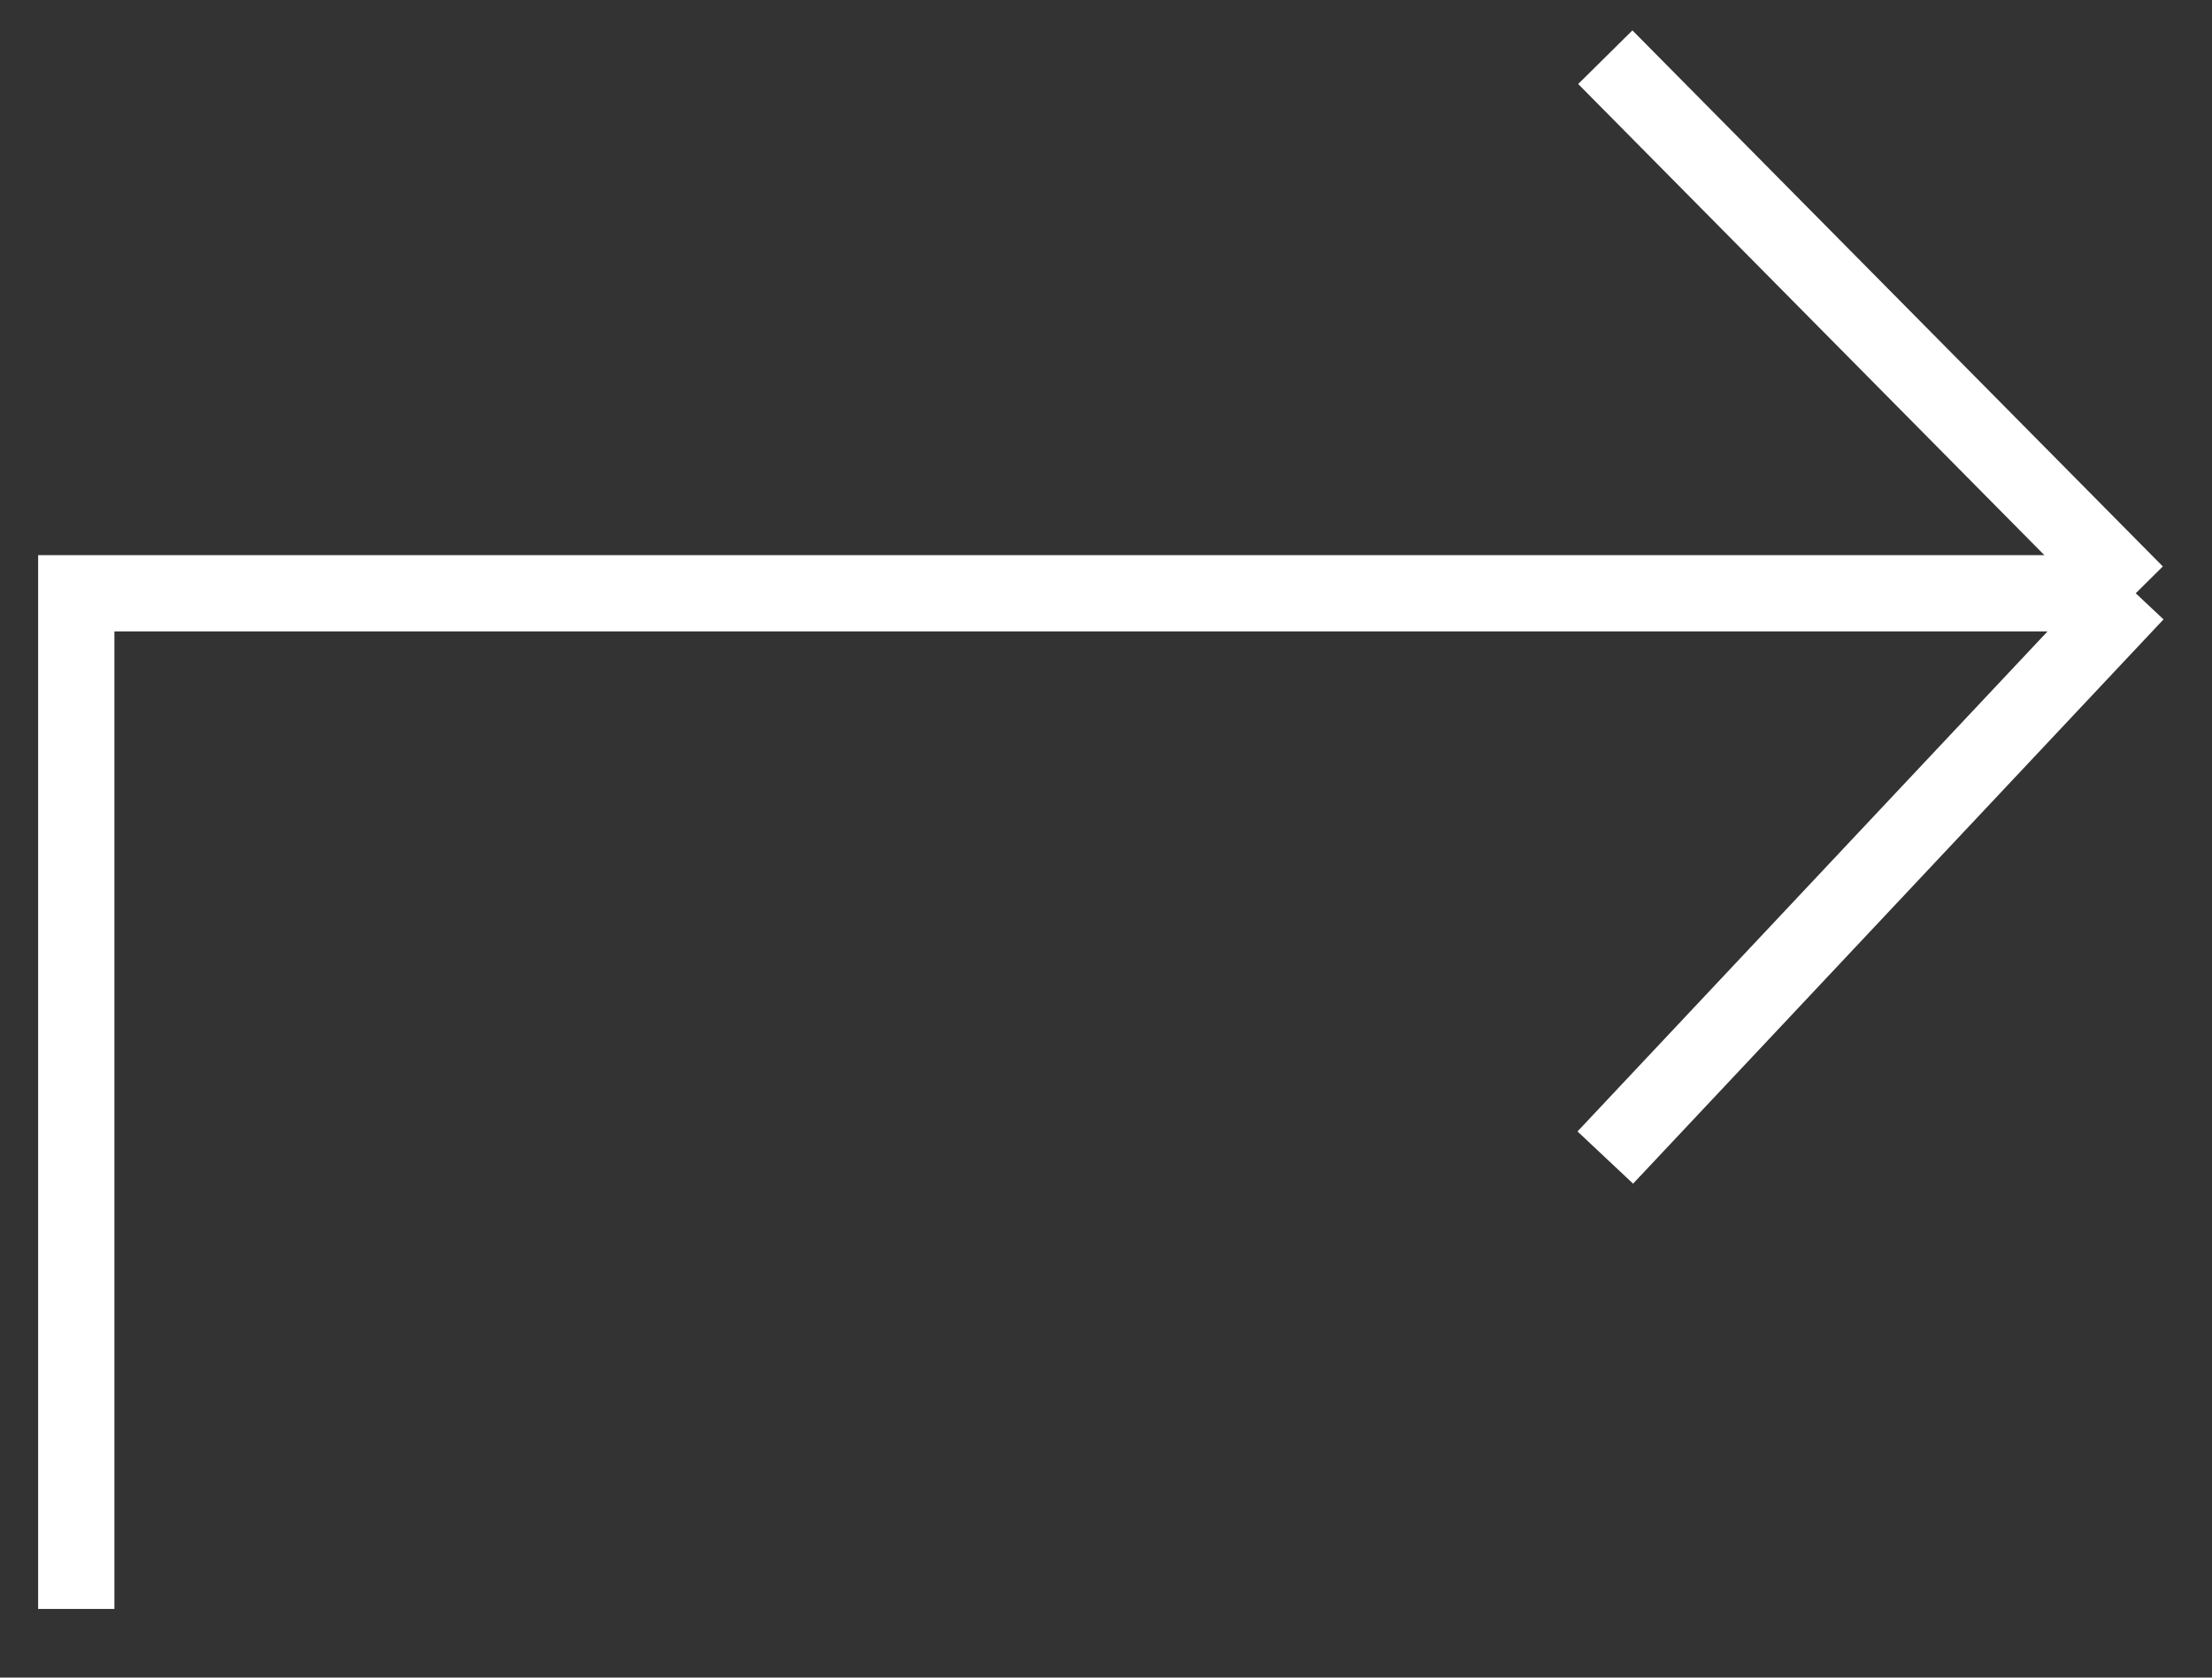 <svg width="29" height="22" viewBox="0 0 29 22" fill="none" xmlns="http://www.w3.org/2000/svg">
<rect x="0" y="0" width="29" height="22" fill="#333333" stroke="none"/>
<path d="M1 21.1V7.78H28M28 7.78L21.046 0.75M28 7.78L21.046 15.18" stroke="white"/>
</svg>

